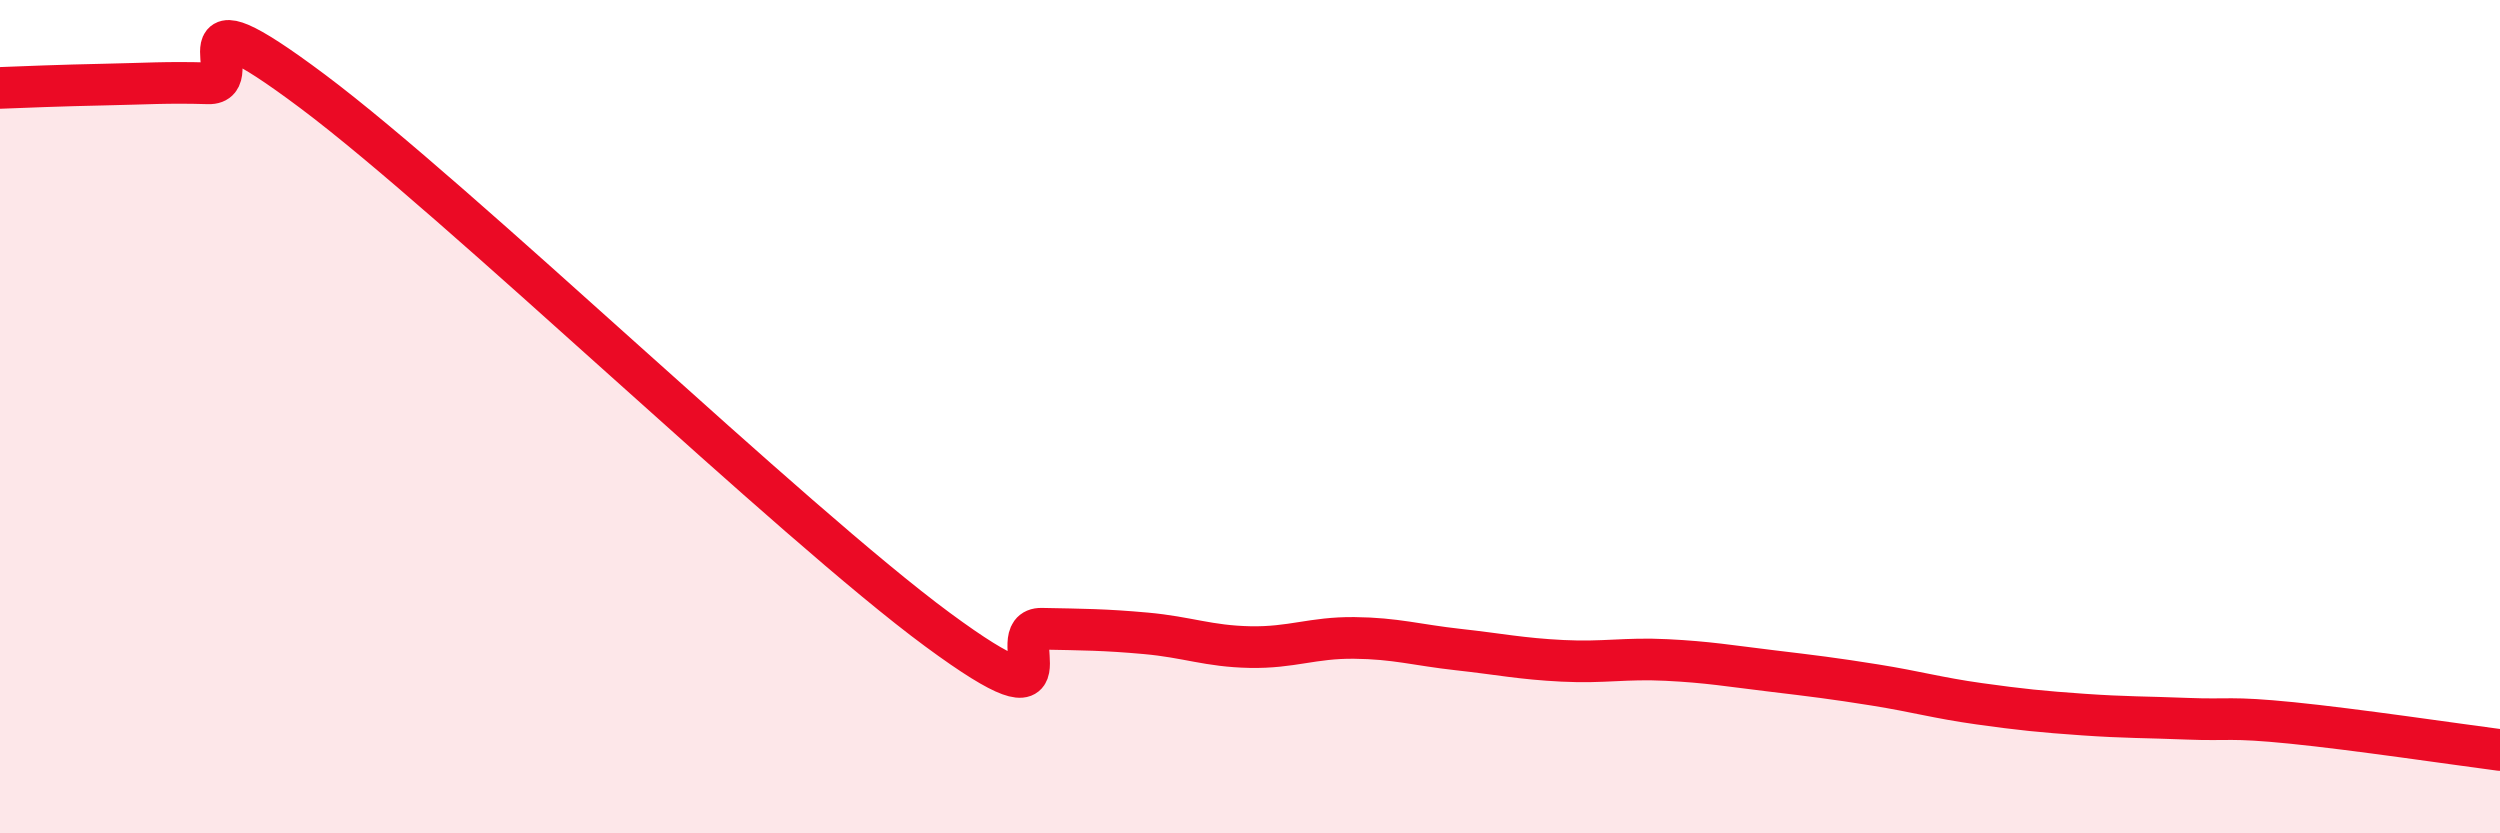 
    <svg width="60" height="20" viewBox="0 0 60 20" xmlns="http://www.w3.org/2000/svg">
      <path
        d="M 0,2.11 C 0.5,2.09 1.5,2.05 2.5,2.03 C 3.5,2.01 4,1.97 5,2 C 6,2.03 4,-0.43 7.5,2.19 C 11,4.81 19,12.53 22.5,15.11 C 26,17.69 24,15.07 25,15.09 C 26,15.11 26.5,15.11 27.5,15.2 C 28.5,15.29 29,15.51 30,15.53 C 31,15.55 31.5,15.3 32.5,15.31 C 33.5,15.32 34,15.48 35,15.59 C 36,15.7 36.5,15.81 37.5,15.86 C 38.5,15.91 39,15.79 40,15.84 C 41,15.89 41.5,15.98 42.5,16.1 C 43.5,16.22 44,16.28 45,16.44 C 46,16.6 46.5,16.75 47.5,16.89 C 48.5,17.03 49,17.08 50,17.15 C 51,17.22 51.5,17.21 52.5,17.25 C 53.5,17.29 53.5,17.2 55,17.35 C 56.5,17.5 59,17.87 60,18L60 20L0 20Z"
        fill="#EB0A25"
        opacity="0.1"
        stroke-linecap="round"
        stroke-linejoin="round"
      />
      <path
        d="M 0,2.11 C 0.5,2.09 1.5,2.05 2.5,2.03 C 3.5,2.01 4,1.97 5,2 C 6,2.03 4,-0.43 7.5,2.19 C 11,4.81 19,12.53 22.5,15.11 C 26,17.69 24,15.07 25,15.09 C 26,15.11 26.5,15.11 27.5,15.2 C 28.5,15.29 29,15.51 30,15.53 C 31,15.55 31.5,15.3 32.5,15.31 C 33.5,15.32 34,15.48 35,15.59 C 36,15.7 36.5,15.81 37.5,15.86 C 38.5,15.91 39,15.79 40,15.84 C 41,15.89 41.5,15.98 42.5,16.1 C 43.5,16.22 44,16.28 45,16.44 C 46,16.6 46.5,16.75 47.5,16.89 C 48.5,17.03 49,17.08 50,17.15 C 51,17.22 51.5,17.21 52.5,17.25 C 53.5,17.29 53.5,17.2 55,17.35 C 56.5,17.5 59,17.87 60,18"
        stroke="#EB0A25"
        stroke-width="1"
        fill="none"
        stroke-linecap="round"
        stroke-linejoin="round"
      />
    </svg>
  